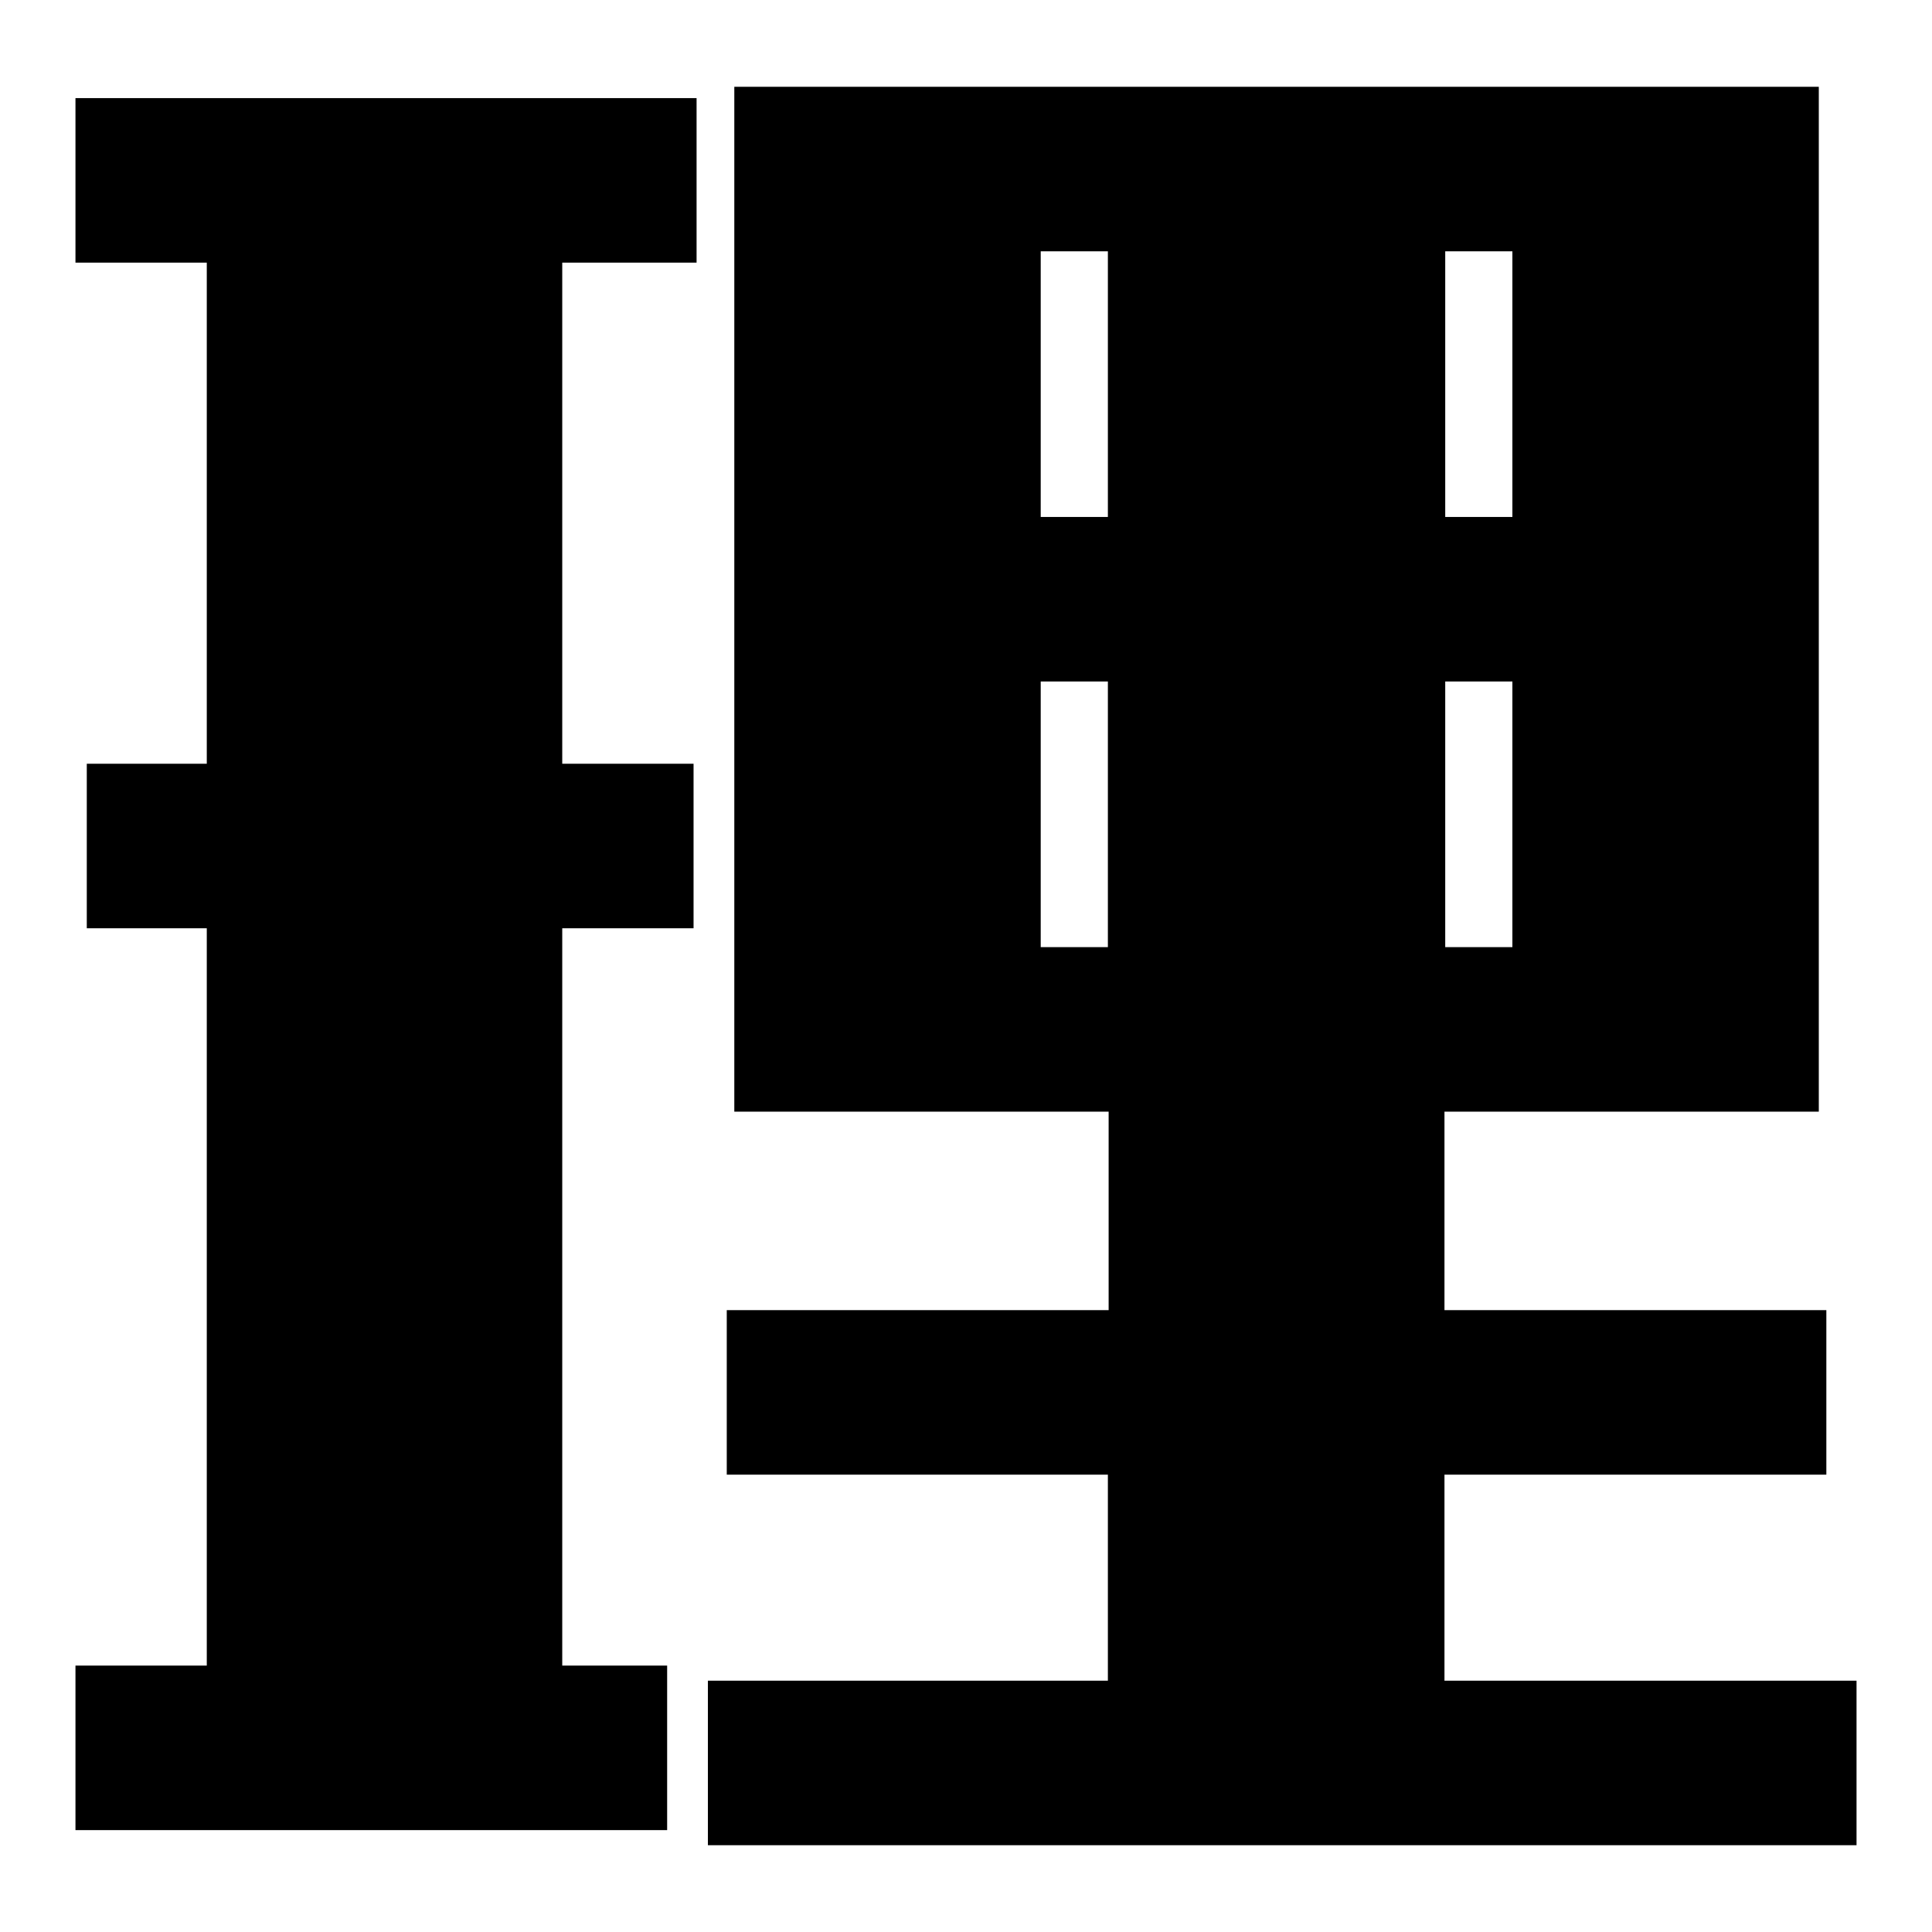 <?xml version="1.0" encoding="utf-8"?>
<!-- Svg Vector Icons : http://www.onlinewebfonts.com/icon -->
<!DOCTYPE svg PUBLIC "-//W3C//DTD SVG 1.1//EN" "http://www.w3.org/Graphics/SVG/1.1/DTD/svg11.dtd">
<svg version="1.1" xmlns="http://www.w3.org/2000/svg" xmlns:xlink="http://www.w3.org/1999/xlink" x="0px" y="0px" viewBox="0 0 256 256" enable-background="new 0 0 256 256" xml:space="preserve">
<g> <path fill="#000000" d="M88.3,242.5H10v-21.8h17.4V123H11.5v-21.8h15.9V34.8H10V13h82.3v21.8H74.5v66.4h17.4V123H74.5v97.7h13.9 V242.5z M93.8,222.7h53v-27.3H96.3v-21.8h50.6v-26.3H97.3l0-135.8H241v135.8h-49.6v26.3H242v21.8h-50.6v27.3H246v21.8H93.8V222.7z  M146.8,68.5V33.3h-8.9v35.2L146.8,68.5L146.8,68.5z M146.8,125.5V90.3h-8.9v35.2L146.8,125.5L146.8,125.5z M191.5,33.3v35.2h8.9 V33.3H191.5z M191.5,90.3v35.2h8.9V90.3H191.5z"/></g>
</svg>
